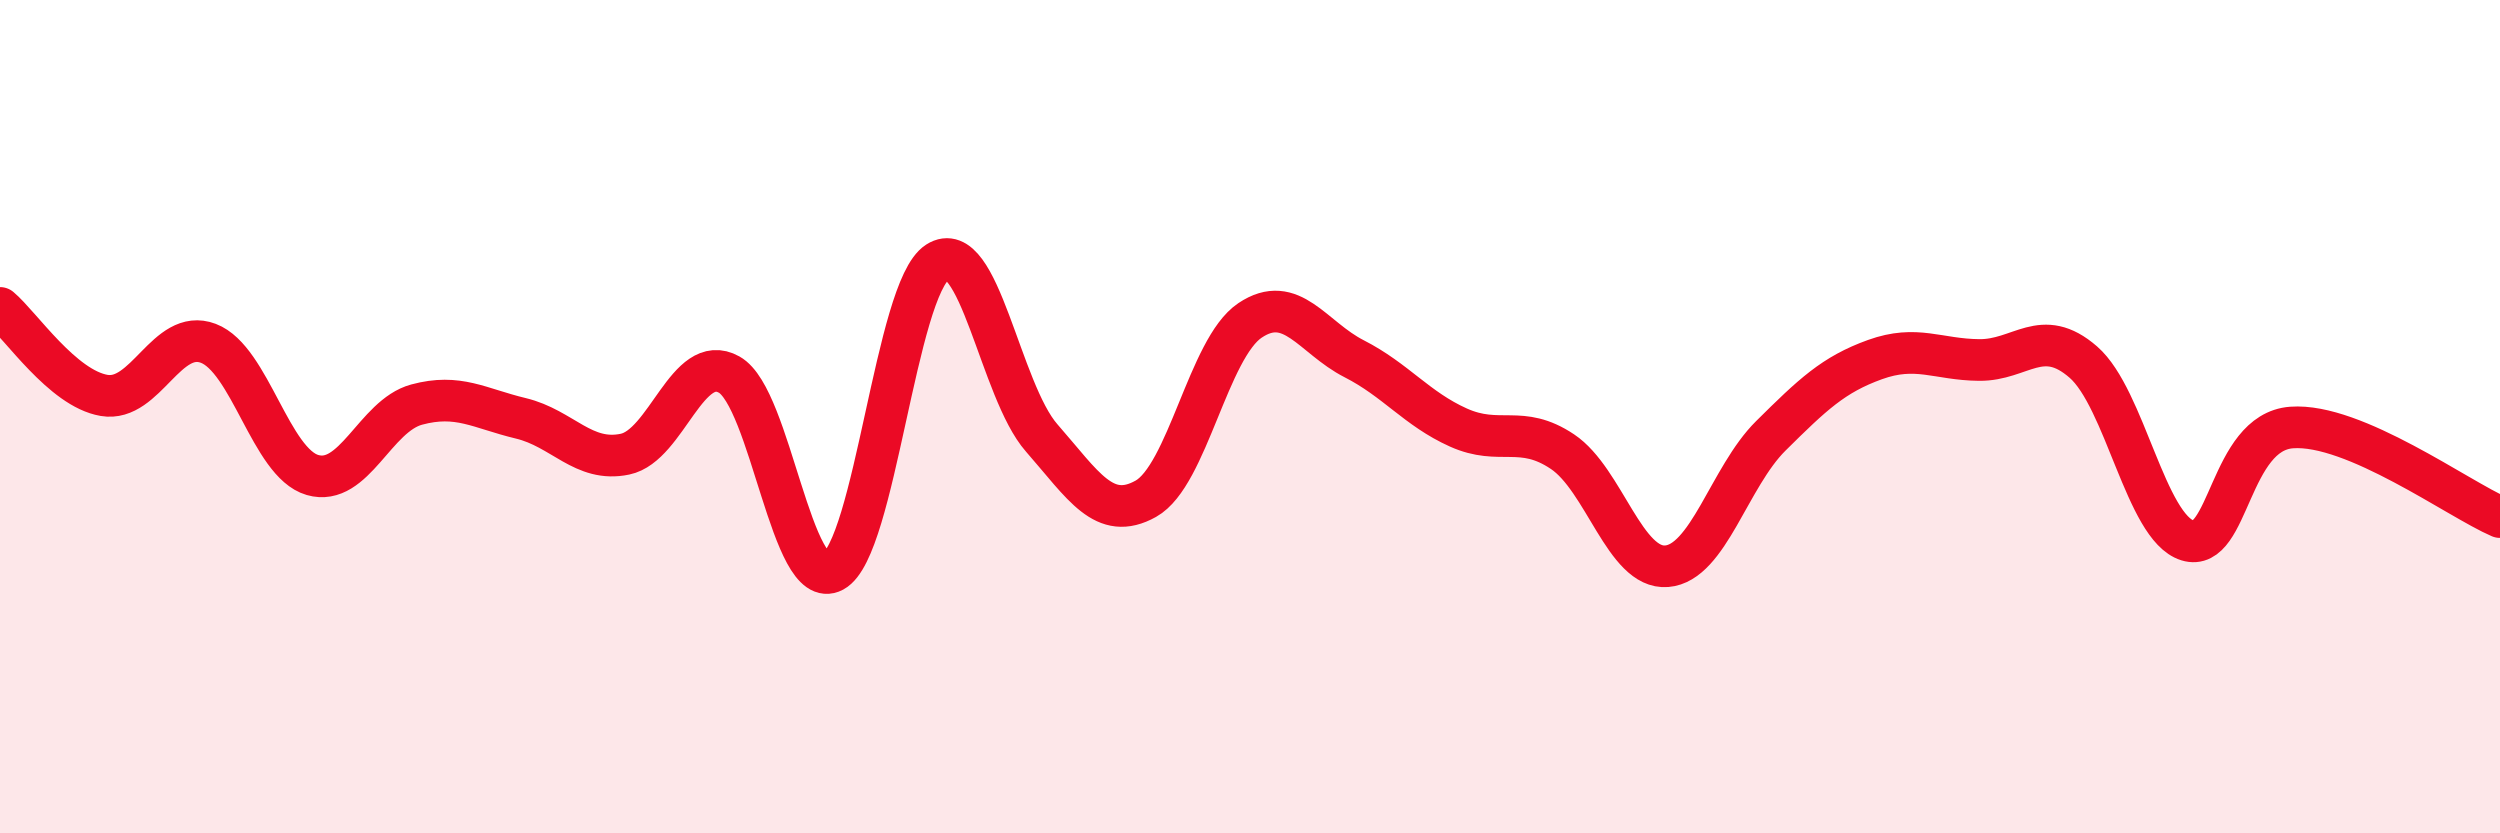 
    <svg width="60" height="20" viewBox="0 0 60 20" xmlns="http://www.w3.org/2000/svg">
      <path
        d="M 0,7.39 C 0.5,7.81 1.5,9.32 2.5,9.49 C 3.5,9.66 4,7.86 5,8.24 C 6,8.62 6.5,11.11 7.5,11.4 C 8.5,11.69 9,9.98 10,9.71 C 11,9.44 11.5,9.8 12.5,10.04 C 13.5,10.28 14,11.11 15,10.9 C 16,10.69 16.5,8.43 17.5,8.99 C 18.5,9.55 19,14.25 20,13.71 C 21,13.17 21.5,6.93 22.5,6.29 C 23.5,5.65 24,9.37 25,10.51 C 26,11.65 26.5,12.53 27.5,11.97 C 28.5,11.41 29,8.36 30,7.69 C 31,7.02 31.5,8.1 32.5,8.61 C 33.5,9.12 34,9.81 35,10.26 C 36,10.71 36.5,10.17 37.5,10.84 C 38.5,11.51 39,13.67 40,13.59 C 41,13.51 41.5,11.45 42.5,10.46 C 43.5,9.47 44,8.99 45,8.63 C 46,8.27 46.5,8.63 47.5,8.64 C 48.5,8.65 49,7.82 50,8.69 C 51,9.56 51.5,12.66 52.5,12.97 C 53.5,13.28 53.5,10.37 55,10.26 C 56.5,10.15 59,11.98 60,12.41L60 20L0 20Z"
        fill="#EB0A25"
        opacity="0.1"
        stroke-linecap="round"
        stroke-linejoin="round"
      />
      <path
        d="M 0,7.39 C 0.5,7.81 1.5,9.32 2.5,9.49 C 3.5,9.66 4,7.86 5,8.24 C 6,8.62 6.5,11.11 7.5,11.4 C 8.5,11.69 9,9.98 10,9.71 C 11,9.44 11.5,9.8 12.5,10.04 C 13.5,10.28 14,11.11 15,10.9 C 16,10.69 16.5,8.43 17.5,8.99 C 18.5,9.55 19,14.25 20,13.71 C 21,13.17 21.5,6.93 22.5,6.29 C 23.5,5.65 24,9.37 25,10.51 C 26,11.65 26.5,12.53 27.5,11.97 C 28.5,11.41 29,8.36 30,7.69 C 31,7.02 31.5,8.1 32.5,8.61 C 33.5,9.12 34,9.81 35,10.26 C 36,10.71 36.5,10.17 37.5,10.84 C 38.5,11.51 39,13.67 40,13.59 C 41,13.51 41.5,11.45 42.5,10.46 C 43.5,9.47 44,8.99 45,8.63 C 46,8.27 46.5,8.63 47.5,8.64 C 48.5,8.65 49,7.82 50,8.69 C 51,9.56 51.5,12.66 52.5,12.97 C 53.5,13.28 53.5,10.37 55,10.26 C 56.5,10.15 59,11.98 60,12.41"
        stroke="#EB0A25"
        stroke-width="1"
        fill="none"
        stroke-linecap="round"
        stroke-linejoin="round"
      />
    </svg>
  